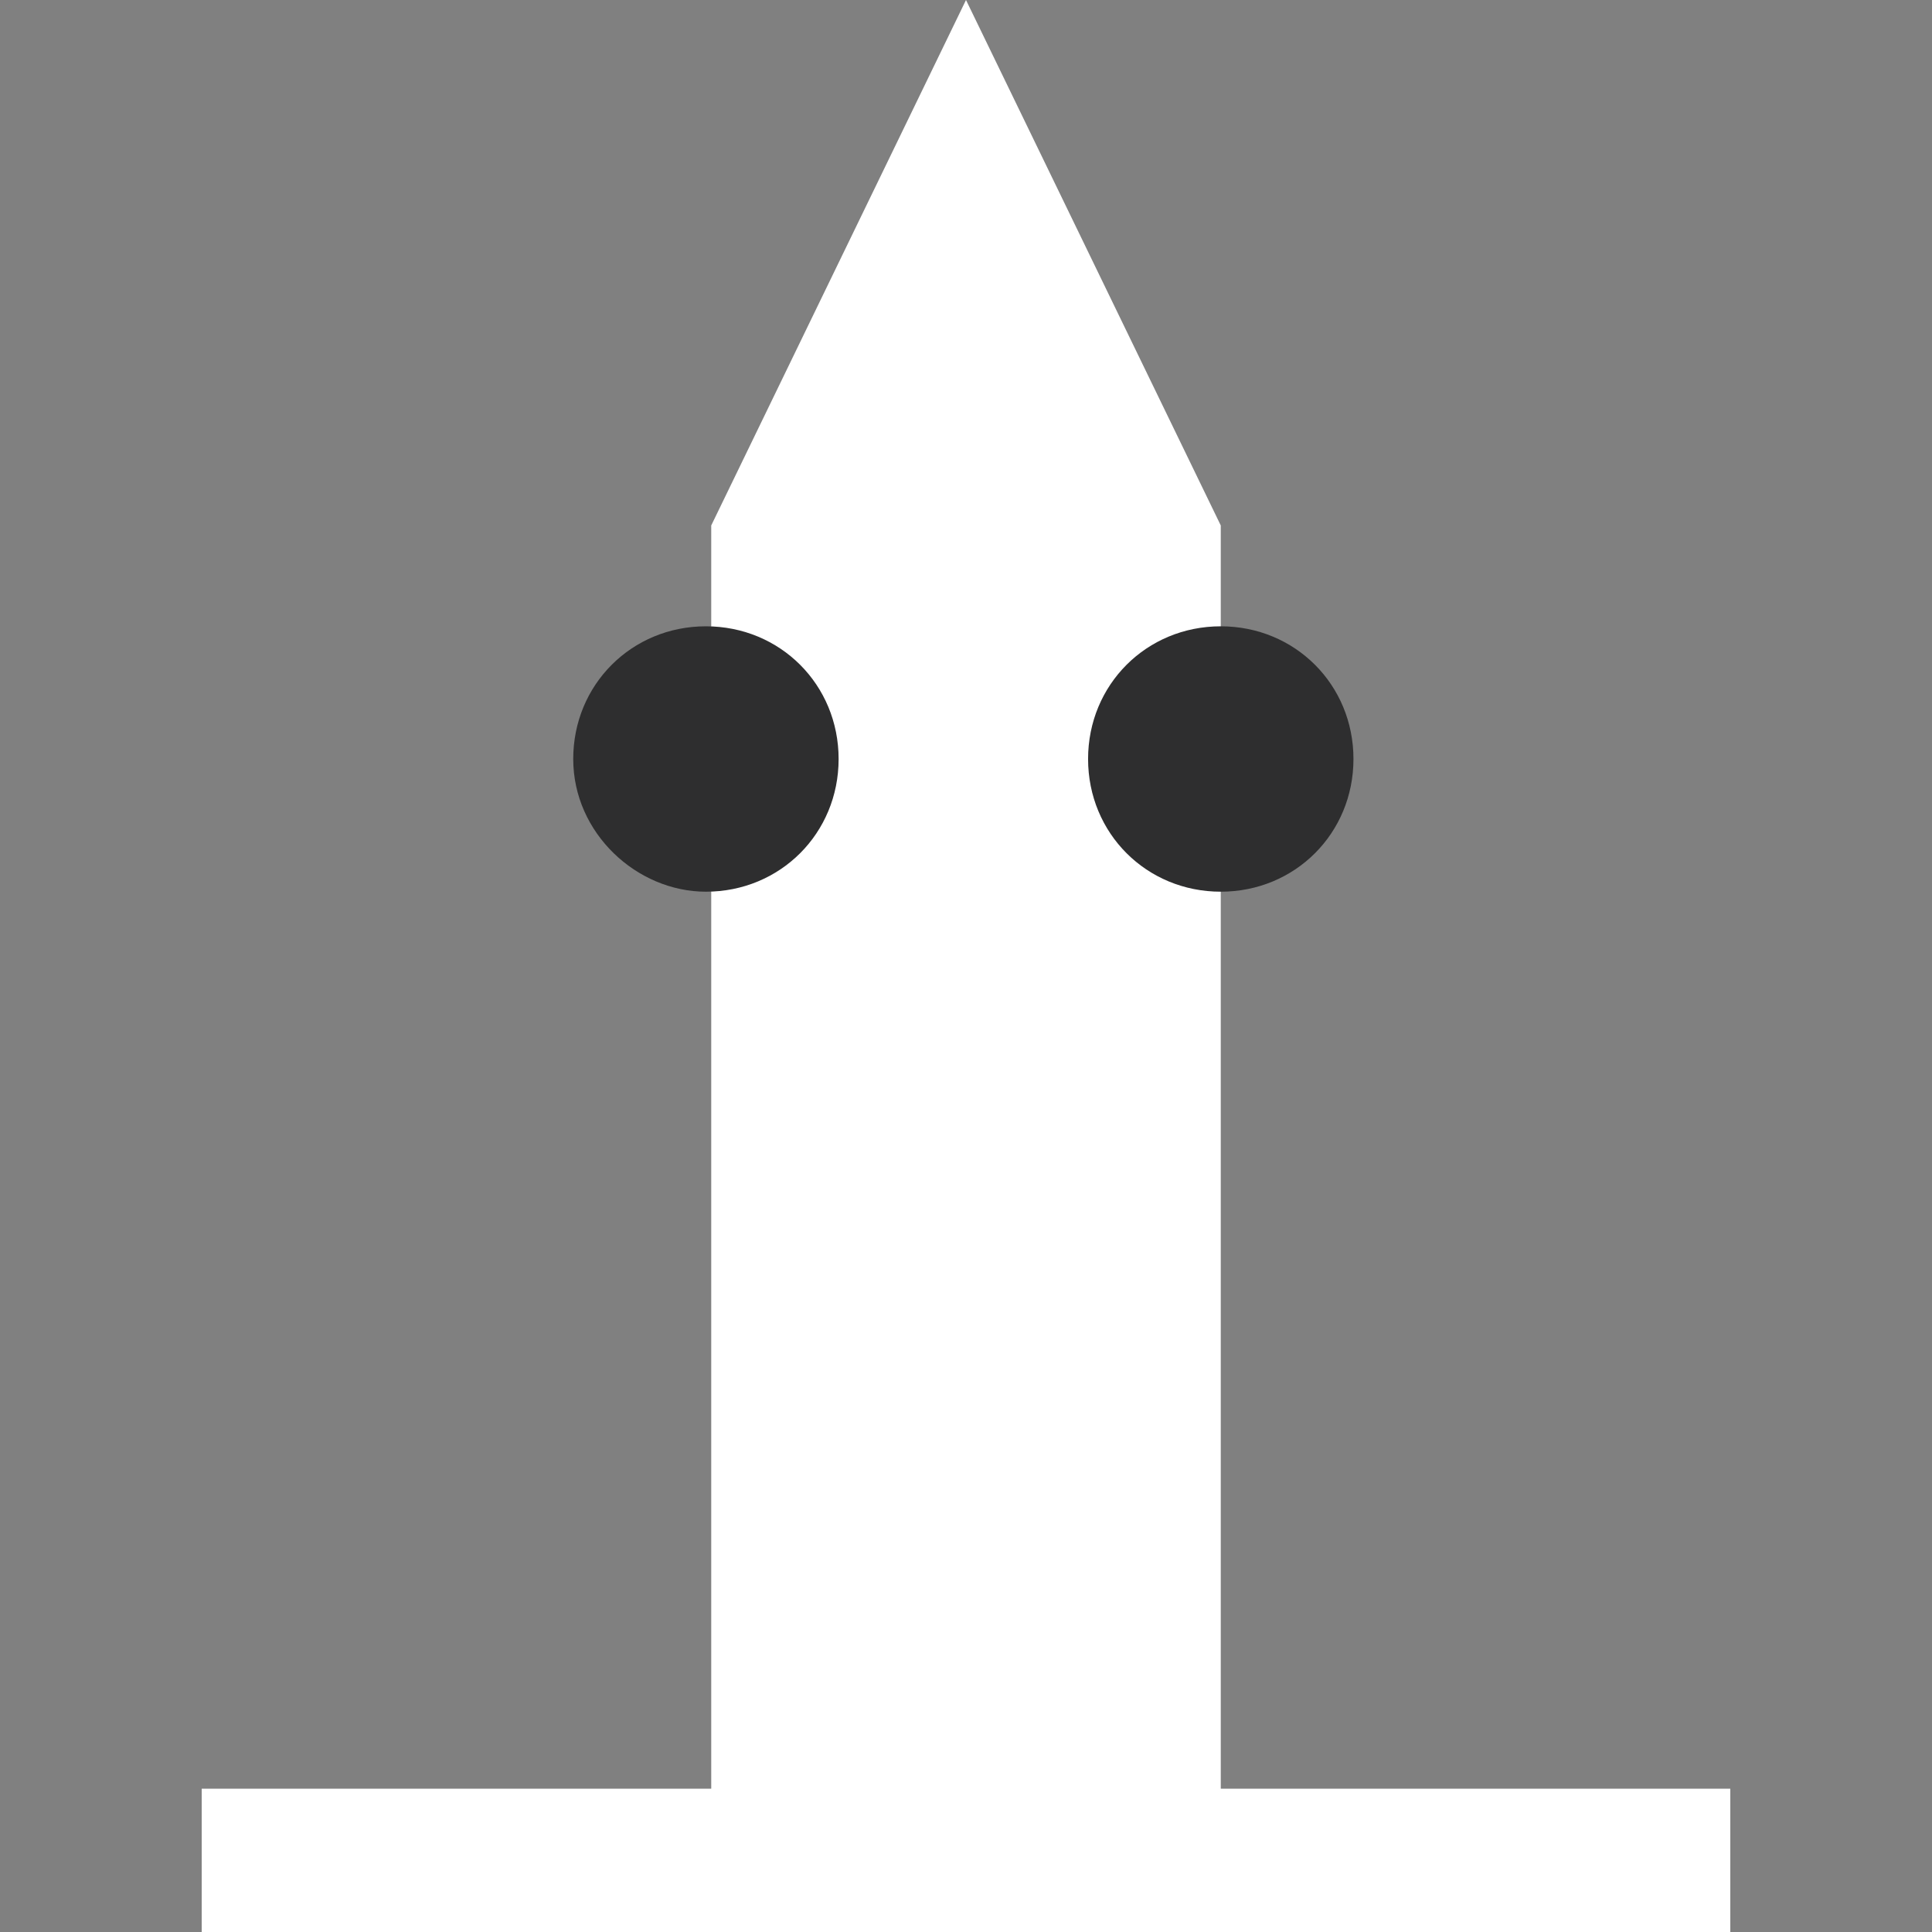 <?xml version="1.0" encoding="utf-8"?>
<!-- Generator: Adobe Illustrator 26.0.2, SVG Export Plug-In . SVG Version: 6.00 Build 0)  -->
<svg version="1.1" id="Layer_1" xmlns="http://www.w3.org/2000/svg" xmlns:xlink="http://www.w3.org/1999/xlink" x="0px" y="0px"
	 viewBox="0 0 36.4 36.4" style="enable-background:new 0 0 36.4 36.4;" xml:space="preserve">
<rect x="0" y="0" width="36.4" height="36.4" fill="#808080" stroke="none"/>
<style type="text/css">
	.st0{fill:#FFFFFF;}
	.st1{clip-path:url(#SVGID_00000098201200671429328830000004286176864281819308_);fill:#2E2E2F;}
	.st2{clip-path:url(#SVGID_00000176019761345746289070000004987895692081241253_);fill:#2E2E2F;}
</style>
<polygon class="st0" points="23,34.6 23,9.9 18.2,0 13.4,9.9 13.4,34.6 "/>
<rect x="3.8" y="33.7" class="st0" width="14.4" height="2.8"/>
<rect x="18.2" y="33.7" class="st0" width="14.4" height="2.8"/>
<g>
	<g>
		<defs>
			<rect id="SVGID_1_" x="-395.9" y="-97" width="841.9" height="595.3"/>
		</defs>
		<clipPath id="SVGID_00000154406435246911843200000008113878426844272306_">
			<use xlink:href="#SVGID_1_"  style="overflow:visible;"/>
		</clipPath>
		<path style="clip-path:url(#SVGID_00000154406435246911843200000008113878426844272306_);fill:#2E2E2F;" d="M13.3,16.8
			c1.4,0,2.5-1.1,2.5-2.5s-1.1-2.5-2.5-2.5s-2.5,1.1-2.5,2.5S12,16.8,13.3,16.8"/>
	</g>
	<g>
		<defs>
			<rect id="SVGID_00000165212065594176855200000000087782893444242849_" x="-395.9" y="-97" width="841.9" height="595.3"/>
		</defs>
		<clipPath id="SVGID_00000030457596131982192510000015965184149561799610_">
			<use xlink:href="#SVGID_00000165212065594176855200000000087782893444242849_"  style="overflow:visible;"/>
		</clipPath>
		<path style="clip-path:url(#SVGID_00000030457596131982192510000015965184149561799610_);fill:#2E2E2F;" d="M23,16.8
			c1.4,0,2.5-1.1,2.5-2.5s-1.1-2.5-2.5-2.5s-2.5,1.1-2.5,2.5S21.6,16.8,23,16.8"/>
	</g>
</g>
</svg>
